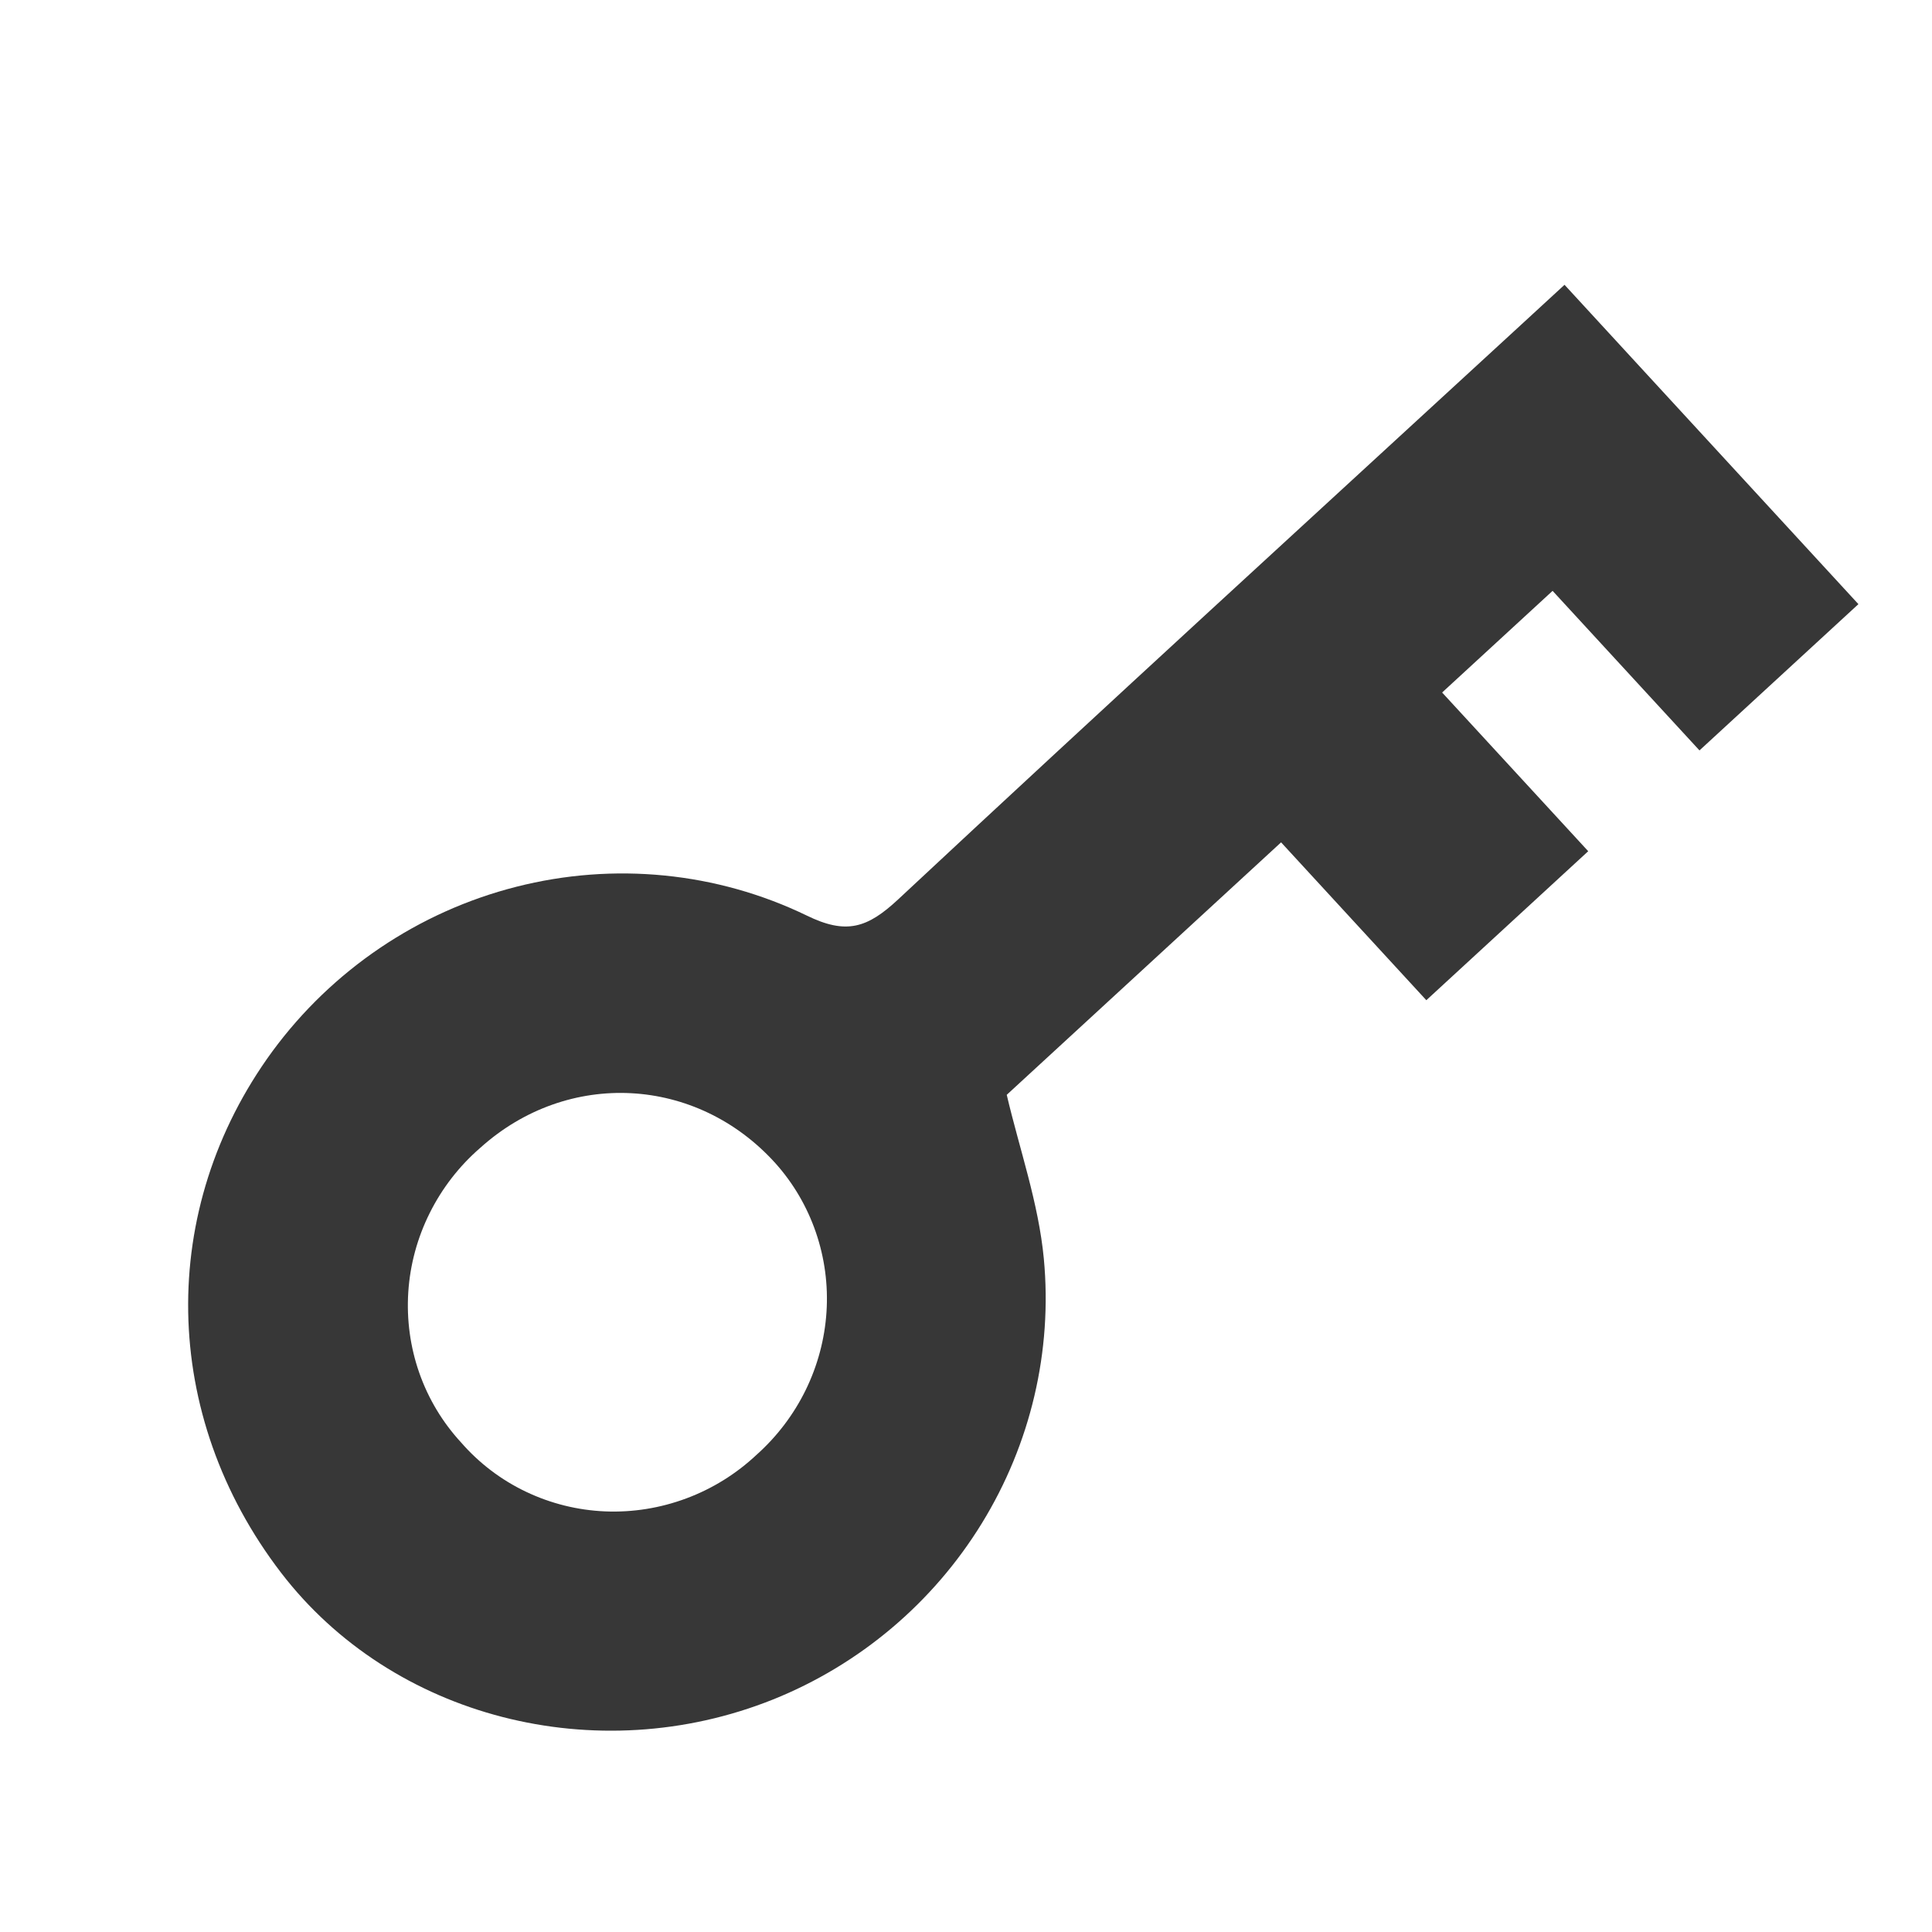 <svg width="34" height="34" viewBox="0 0 34 34" fill="none" xmlns="http://www.w3.org/2000/svg">
<g clip-path="url(#clip0_427_1983)">
<path d="M27.533 5.012L32.705 10.632L29.908 13.206L27.323 10.398L25.379 12.187L27.95 14.98L25.101 17.602L22.545 14.824L17.717 19.267C17.939 20.216 18.277 21.169 18.37 22.154C18.522 23.774 18.139 25.408 17.279 26.807C16.419 28.207 15.129 29.295 13.607 29.907C10.495 31.154 6.903 30.228 4.946 27.677C2.823 24.908 2.763 21.279 4.792 18.504C5.846 17.07 7.366 16.043 9.085 15.606C10.804 15.168 12.613 15.347 14.193 16.11C14.894 16.454 15.265 16.332 15.807 15.827C19.453 12.424 23.139 9.055 26.805 5.682L27.533 5.012ZM8.453 20.199C8.083 20.519 7.781 20.909 7.563 21.346C7.345 21.782 7.216 22.257 7.185 22.741C7.154 23.225 7.22 23.709 7.38 24.164C7.54 24.619 7.791 25.035 8.117 25.388C8.434 25.751 8.821 26.045 9.256 26.252C9.692 26.46 10.166 26.578 10.651 26.598C11.136 26.618 11.621 26.54 12.079 26.369C12.536 26.199 12.956 25.938 13.313 25.603C13.672 25.283 13.966 24.896 14.178 24.464C14.389 24.033 14.514 23.565 14.545 23.089C14.576 22.612 14.512 22.136 14.358 21.687C14.204 21.238 13.963 20.825 13.647 20.472C12.259 18.933 9.993 18.813 8.453 20.199Z" fill="#373737"/>
</g>
<defs>
<clipPath id="clip0_427_1983">
<rect width="32" height="15" fill="white" transform="translate(0.184 22.549) rotate(-42.624)"/>
</clipPath>
</defs>
</svg>
